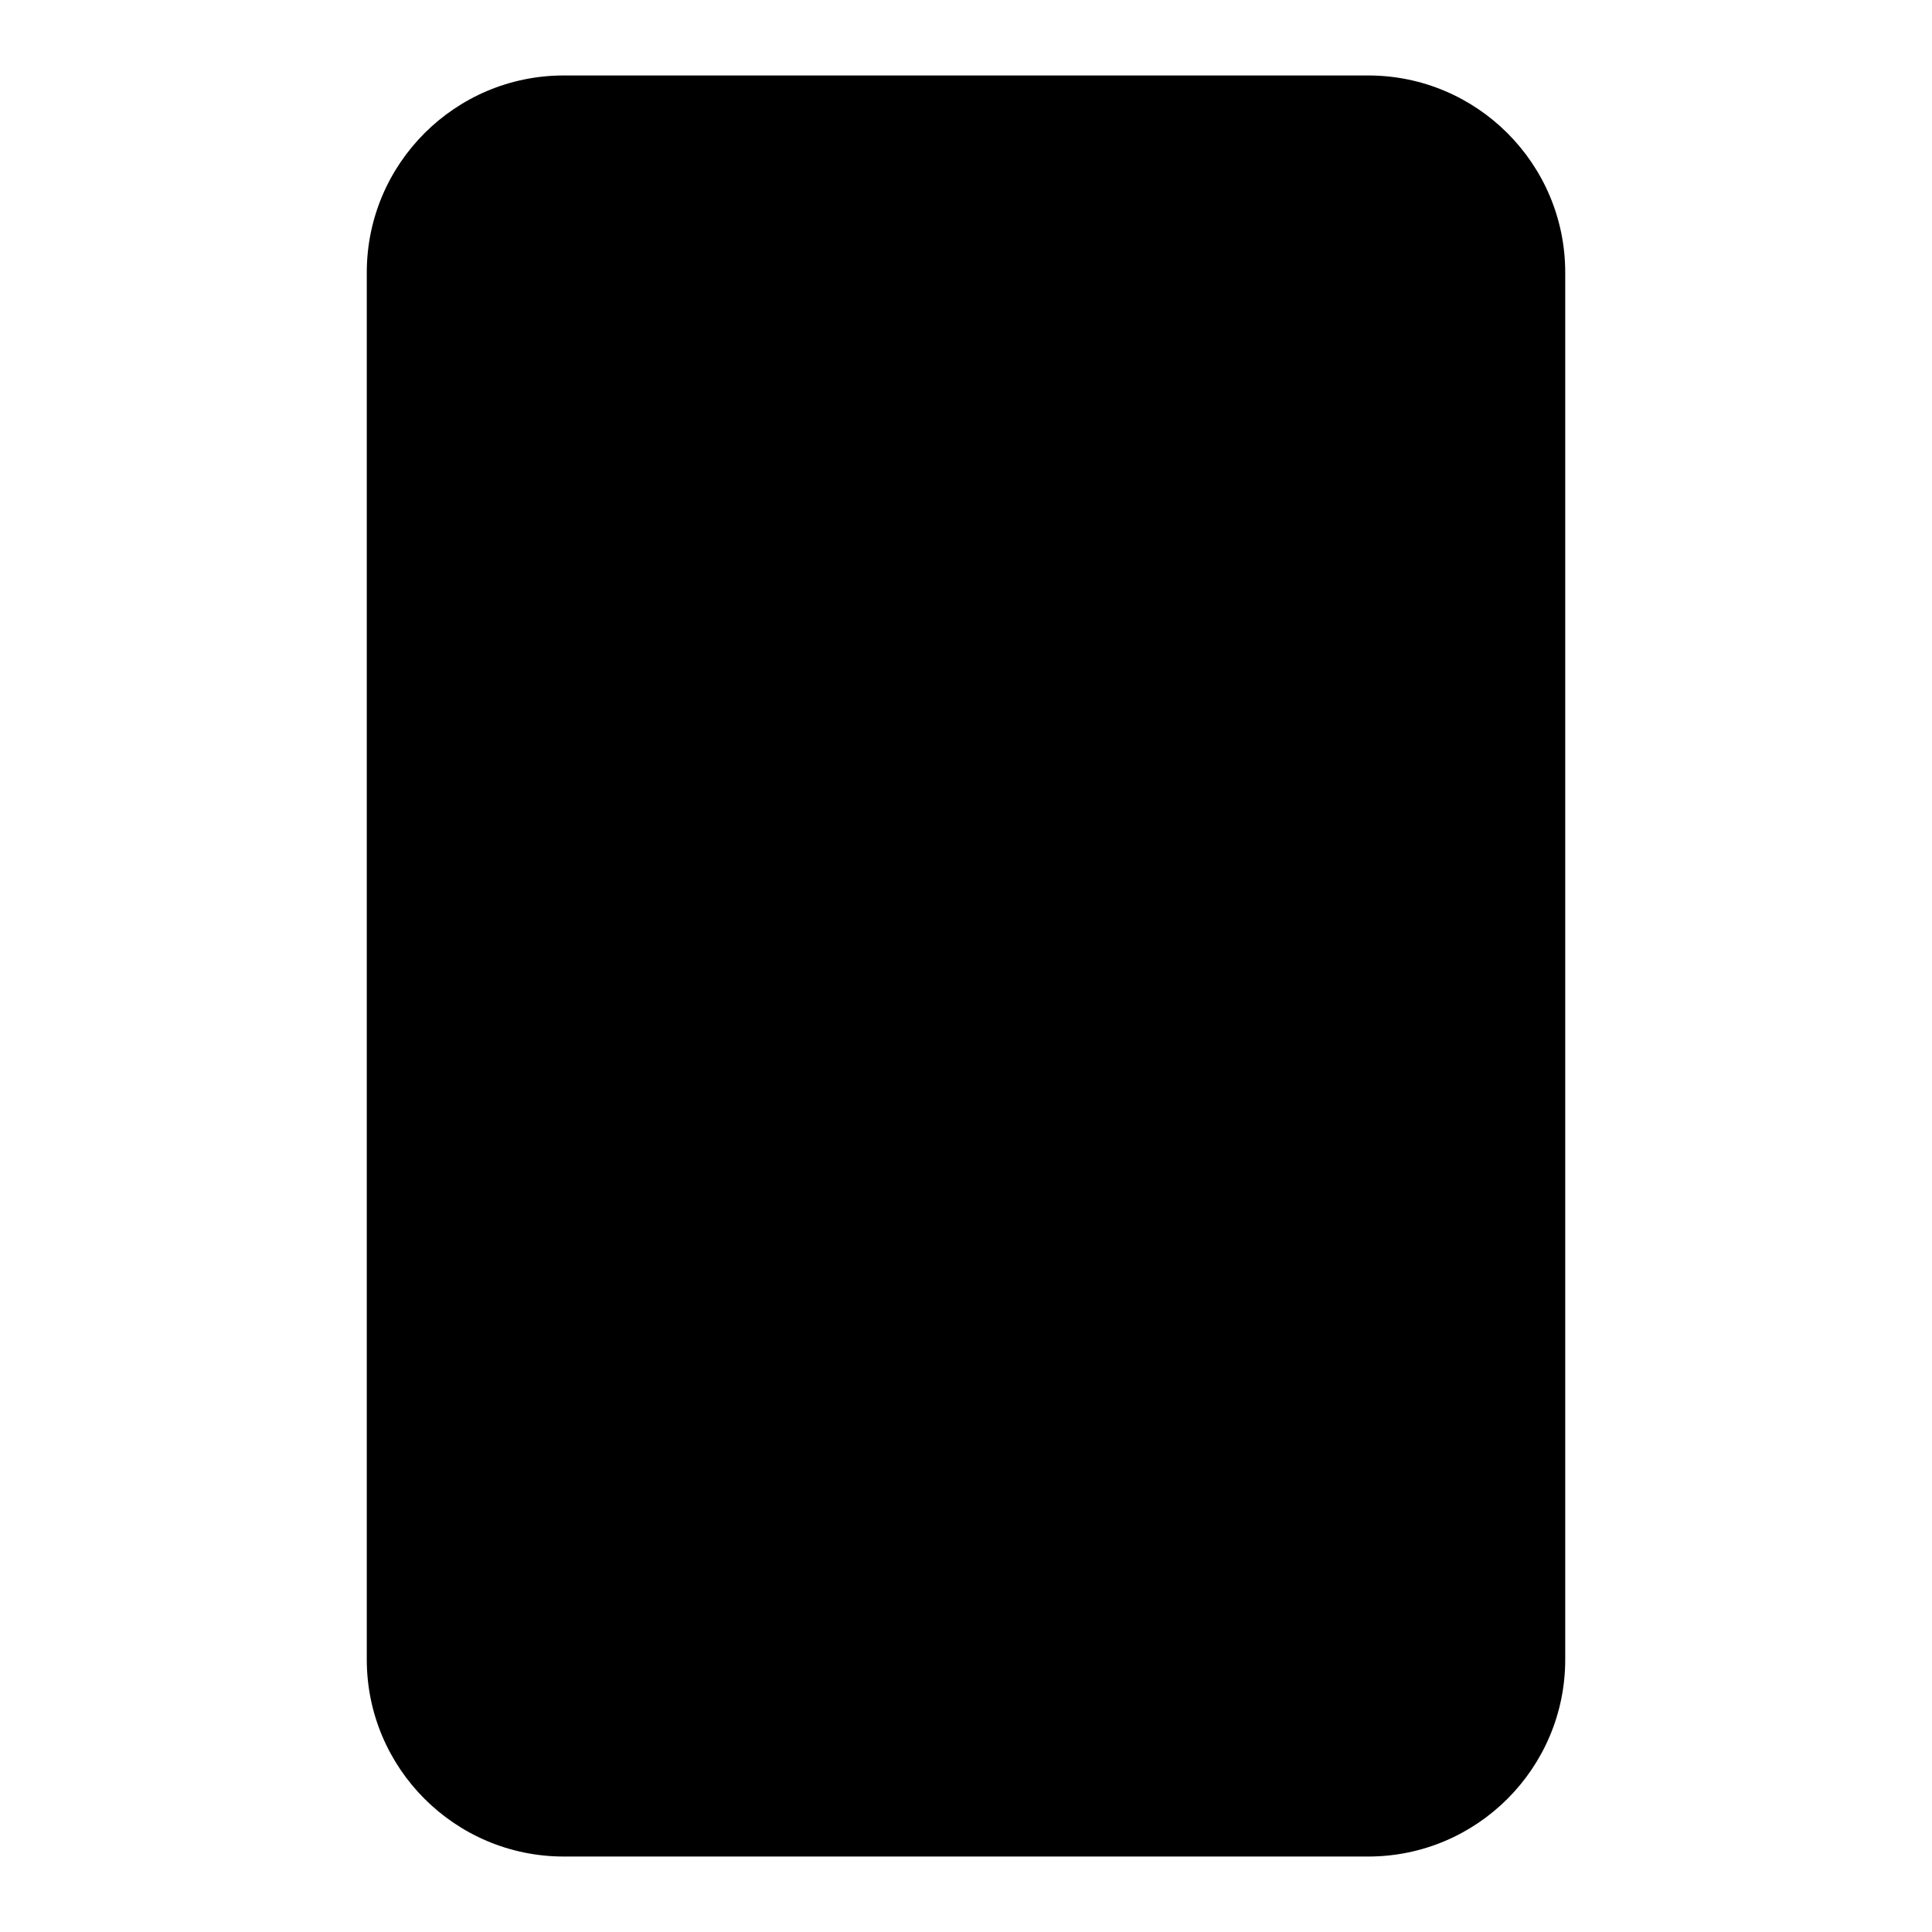 <?xml version="1.0" encoding="utf-8"?>
<!-- Svg Vector Icons : http://www.onlinewebfonts.com/icon -->
<!DOCTYPE svg PUBLIC "-//W3C//DTD SVG 1.1//EN" "http://www.w3.org/Graphics/SVG/1.1/DTD/svg11.dtd">
<svg version="1.1" xmlns="http://www.w3.org/2000/svg" xmlns:xlink="http://www.w3.org/1999/xlink" x="0px" y="0px" viewBox="0 0 256 256" enable-background="new 0 0 256 256" xml:space="preserve">
<g> <path fill="#000000" d="M56.8,18.2h142.3v219.6H56.8V18.2z"/> <path fill="#000000" d="M199.2,168.2V224c0,7.6-8,13.8-17.9,13.8H74.7c-9.9,0-17.9-6.1-17.9-13.8v-55.8H199.2z"/> <path fill="#000000" d="M181.3,246H74.7c-14.4,0-26.1-11.7-26.1-26.1V36.1C48.6,21.7,60.3,10,74.7,10l0,0h106.6 c14.4,0,26.1,11.7,26.1,26.1v183.8C207.4,234.3,195.7,246,181.3,246L181.3,246z M74.7,26.7c-5.3,0-9.6,4.3-9.6,9.6l0,0v183.5 c0,5.3,4.3,9.6,9.6,9.6l0,0h106.6c5.3,0,9.6-4.3,9.6-9.6l0,0V36.1c0-5.3-4.3-9.6-9.6-9.6l0,0L74.7,26.7z"/> <path fill="#000000" d="M101.9,215.2c-4.5,0-8.2-3.7-8.2-8.2l0,0V104.8c0-4.5,3.7-8.2,8.2-8.2s8.2,3.7,8.2,8.2V207 C110.1,211.5,106.4,215.2,101.9,215.2z M101.9,83.6c-4.5,0-8.2-3.7-8.2-8.2V50c0-4.5,3.7-8.2,8.2-8.2s8.2,3.7,8.2,8.2v25.4 C110.1,79.9,106.4,83.6,101.9,83.6z"/> <path fill="#000000" d="M81.3,90.5c0,11.4,9.2,20.6,20.6,20.6s20.6-9.2,20.6-20.6c0-11.4-9.2-20.6-20.6-20.6S81.3,79.1,81.3,90.5z" /> <path fill="#000000" d="M156.7,215.2c-4.5,0-8.2-3.7-8.2-8.2l0,0v-30.9c0-4.5,3.7-8.2,8.2-8.2c4.5,0,8.2,3.7,8.2,8.2V207 C164.9,211.5,161.3,215.2,156.7,215.2L156.7,215.2z M156.7,154.9c-4.5,0-8.2-3.7-8.2-8.2l0,0V50c0-4.5,3.7-8.2,8.2-8.2 c4.5,0,8.2,3.7,8.2,8.2c0,0,0,0,0,0v96.7C164.9,151.2,161.3,154.9,156.7,154.9L156.7,154.9z"/> <path fill="#000000" d="M136.2,161.7c0,11.4,9.2,20.6,20.6,20.6s20.6-9.2,20.6-20.6c0-11.4-9.2-20.6-20.5-20.6 C145.4,141.2,136.2,150.4,136.2,161.7C136.2,161.7,136.2,161.7,136.2,161.7L136.2,161.7z"/></g>
</svg>